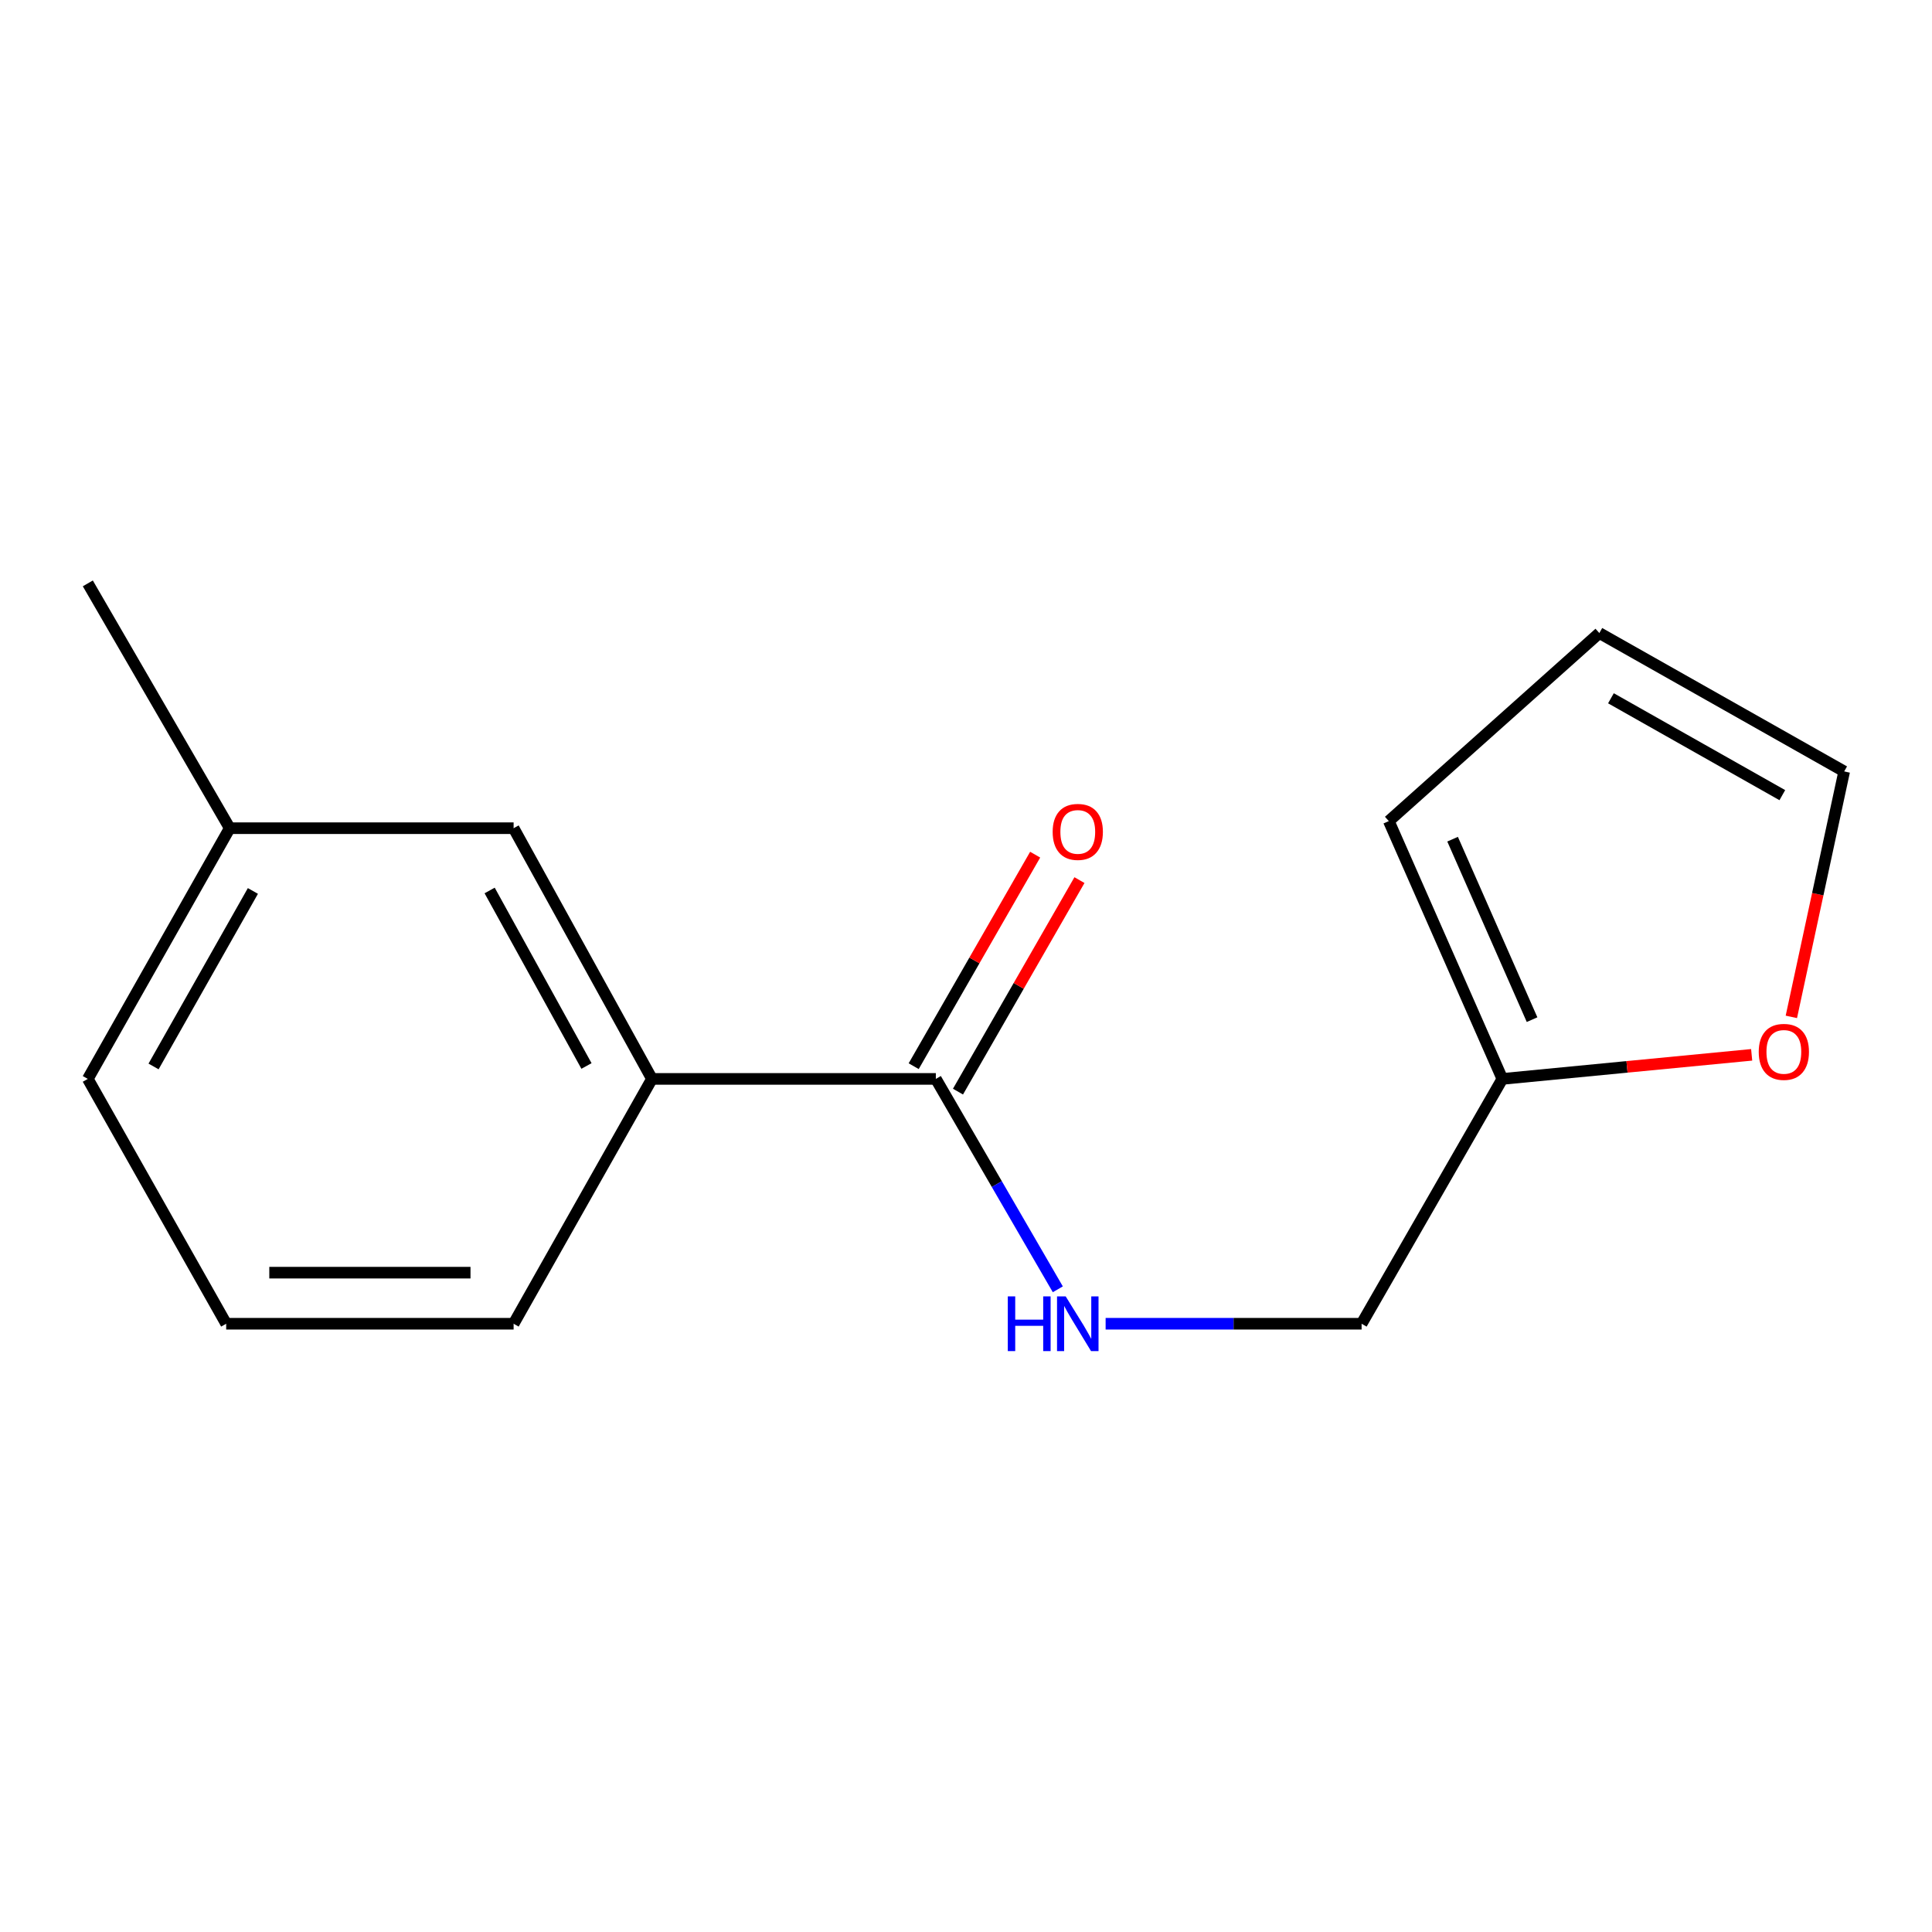 <?xml version='1.0' encoding='iso-8859-1'?>
<svg version='1.1' baseProfile='full'
              xmlns='http://www.w3.org/2000/svg'
                      xmlns:rdkit='http://www.rdkit.org/xml'
                      xmlns:xlink='http://www.w3.org/1999/xlink'
                  xml:space='preserve'
width='1000px' height='1000px' viewBox='0 0 1000 1000'>
<!-- END OF HEADER -->
<rect style='opacity:1.0;fill:#FFFFFF;stroke:none' width='1000' height='1000' x='0' y='0'> </rect>
<path class='bond-0' d='M 484.387,558.44 L 515.955,612.892' style='fill:none;fill-rule:evenodd;stroke:#000000;stroke-width:6px;stroke-linecap:butt;stroke-linejoin:miter;stroke-opacity:1' />
<path class='bond-0' d='M 515.955,612.892 L 547.523,667.345' style='fill:none;fill-rule:evenodd;stroke:#0000FF;stroke-width:6px;stroke-linecap:butt;stroke-linejoin:miter;stroke-opacity:1' />
<path class='bond-1' d='M 484.387,558.44 L 337.449,558.44' style='fill:none;fill-rule:evenodd;stroke:#000000;stroke-width:6px;stroke-linecap:butt;stroke-linejoin:miter;stroke-opacity:1' />
<path class='bond-4' d='M 495.85,565.023 L 527.287,510.282' style='fill:none;fill-rule:evenodd;stroke:#000000;stroke-width:6px;stroke-linecap:butt;stroke-linejoin:miter;stroke-opacity:1' />
<path class='bond-4' d='M 527.287,510.282 L 558.724,455.54' style='fill:none;fill-rule:evenodd;stroke:#FF0000;stroke-width:6px;stroke-linecap:butt;stroke-linejoin:miter;stroke-opacity:1' />
<path class='bond-4' d='M 472.924,551.857 L 504.361,497.115' style='fill:none;fill-rule:evenodd;stroke:#000000;stroke-width:6px;stroke-linecap:butt;stroke-linejoin:miter;stroke-opacity:1' />
<path class='bond-4' d='M 504.361,497.115 L 535.798,442.374' style='fill:none;fill-rule:evenodd;stroke:#FF0000;stroke-width:6px;stroke-linecap:butt;stroke-linejoin:miter;stroke-opacity:1' />
<path class='bond-9' d='M 572.268,685.167 L 638.516,685.167' style='fill:none;fill-rule:evenodd;stroke:#0000FF;stroke-width:6px;stroke-linecap:butt;stroke-linejoin:miter;stroke-opacity:1' />
<path class='bond-9' d='M 638.516,685.167 L 704.764,685.167' style='fill:none;fill-rule:evenodd;stroke:#000000;stroke-width:6px;stroke-linecap:butt;stroke-linejoin:miter;stroke-opacity:1' />
<path class='bond-5' d='M 337.449,558.44 L 265.846,428.673' style='fill:none;fill-rule:evenodd;stroke:#000000;stroke-width:6px;stroke-linecap:butt;stroke-linejoin:miter;stroke-opacity:1' />
<path class='bond-5' d='M 303.561,551.748 L 253.438,460.91' style='fill:none;fill-rule:evenodd;stroke:#000000;stroke-width:6px;stroke-linecap:butt;stroke-linejoin:miter;stroke-opacity:1' />
<path class='bond-11' d='M 337.449,558.44 L 265.846,685.167' style='fill:none;fill-rule:evenodd;stroke:#000000;stroke-width:6px;stroke-linecap:butt;stroke-linejoin:miter;stroke-opacity:1' />
<path class='bond-2' d='M 777.615,558.44 L 704.764,685.167' style='fill:none;fill-rule:evenodd;stroke:#000000;stroke-width:6px;stroke-linecap:butt;stroke-linejoin:miter;stroke-opacity:1' />
<path class='bond-3' d='M 777.615,558.44 L 842.137,552.209' style='fill:none;fill-rule:evenodd;stroke:#000000;stroke-width:6px;stroke-linecap:butt;stroke-linejoin:miter;stroke-opacity:1' />
<path class='bond-3' d='M 842.137,552.209 L 906.66,545.978' style='fill:none;fill-rule:evenodd;stroke:#FF0000;stroke-width:6px;stroke-linecap:butt;stroke-linejoin:miter;stroke-opacity:1' />
<path class='bond-6' d='M 777.615,558.44 L 718.849,425.001' style='fill:none;fill-rule:evenodd;stroke:#000000;stroke-width:6px;stroke-linecap:butt;stroke-linejoin:miter;stroke-opacity:1' />
<path class='bond-6' d='M 792.996,527.768 L 751.86,434.361' style='fill:none;fill-rule:evenodd;stroke:#000000;stroke-width:6px;stroke-linecap:butt;stroke-linejoin:miter;stroke-opacity:1' />
<path class='bond-7' d='M 927.2,526.339 L 940.873,462.818' style='fill:none;fill-rule:evenodd;stroke:#FF0000;stroke-width:6px;stroke-linecap:butt;stroke-linejoin:miter;stroke-opacity:1' />
<path class='bond-7' d='M 940.873,462.818 L 954.545,399.297' style='fill:none;fill-rule:evenodd;stroke:#000000;stroke-width:6px;stroke-linecap:butt;stroke-linejoin:miter;stroke-opacity:1' />
<path class='bond-10' d='M 265.846,428.673 L 118.909,428.673' style='fill:none;fill-rule:evenodd;stroke:#000000;stroke-width:6px;stroke-linecap:butt;stroke-linejoin:miter;stroke-opacity:1' />
<path class='bond-8' d='M 718.849,425.001 L 827.819,327.664' style='fill:none;fill-rule:evenodd;stroke:#000000;stroke-width:6px;stroke-linecap:butt;stroke-linejoin:miter;stroke-opacity:1' />
<path class='bond-16' d='M 954.545,399.297 L 827.819,327.664' style='fill:none;fill-rule:evenodd;stroke:#000000;stroke-width:6px;stroke-linecap:butt;stroke-linejoin:miter;stroke-opacity:1' />
<path class='bond-16' d='M 922.527,411.568 L 833.818,361.425' style='fill:none;fill-rule:evenodd;stroke:#000000;stroke-width:6px;stroke-linecap:butt;stroke-linejoin:miter;stroke-opacity:1' />
<path class='bond-14' d='M 118.909,428.673 L 45.455,301.96' style='fill:none;fill-rule:evenodd;stroke:#000000;stroke-width:6px;stroke-linecap:butt;stroke-linejoin:miter;stroke-opacity:1' />
<path class='bond-15' d='M 118.909,428.673 L 45.455,558.44' style='fill:none;fill-rule:evenodd;stroke:#000000;stroke-width:6px;stroke-linecap:butt;stroke-linejoin:miter;stroke-opacity:1' />
<path class='bond-15' d='M 130.898,461.161 L 79.481,551.998' style='fill:none;fill-rule:evenodd;stroke:#000000;stroke-width:6px;stroke-linecap:butt;stroke-linejoin:miter;stroke-opacity:1' />
<path class='bond-12' d='M 265.846,685.167 L 117.073,685.167' style='fill:none;fill-rule:evenodd;stroke:#000000;stroke-width:6px;stroke-linecap:butt;stroke-linejoin:miter;stroke-opacity:1' />
<path class='bond-12' d='M 243.53,658.729 L 139.389,658.729' style='fill:none;fill-rule:evenodd;stroke:#000000;stroke-width:6px;stroke-linecap:butt;stroke-linejoin:miter;stroke-opacity:1' />
<path class='bond-13' d='M 117.073,685.167 L 45.455,558.44' style='fill:none;fill-rule:evenodd;stroke:#000000;stroke-width:6px;stroke-linecap:butt;stroke-linejoin:miter;stroke-opacity:1' />
<path  class='atom-1' d='M 521.636 671.007
L 525.476 671.007
L 525.476 683.047
L 539.956 683.047
L 539.956 671.007
L 543.796 671.007
L 543.796 699.327
L 539.956 699.327
L 539.956 686.247
L 525.476 686.247
L 525.476 699.327
L 521.636 699.327
L 521.636 671.007
' fill='#0000FF'/>
<path  class='atom-1' d='M 551.596 671.007
L 560.876 686.007
Q 561.796 687.487, 563.276 690.167
Q 564.756 692.847, 564.836 693.007
L 564.836 671.007
L 568.596 671.007
L 568.596 699.327
L 564.716 699.327
L 554.756 682.927
Q 553.596 681.007, 552.356 678.807
Q 551.156 676.607, 550.796 675.927
L 550.796 699.327
L 547.116 699.327
L 547.116 671.007
L 551.596 671.007
' fill='#0000FF'/>
<path  class='atom-4' d='M 910.319 544.449
Q 910.319 537.649, 913.679 533.849
Q 917.039 530.049, 923.319 530.049
Q 929.599 530.049, 932.959 533.849
Q 936.319 537.649, 936.319 544.449
Q 936.319 551.329, 932.919 555.249
Q 929.519 559.129, 923.319 559.129
Q 917.079 559.129, 913.679 555.249
Q 910.319 551.369, 910.319 544.449
M 923.319 555.929
Q 927.639 555.929, 929.959 553.049
Q 932.319 550.129, 932.319 544.449
Q 932.319 538.889, 929.959 536.089
Q 927.639 533.249, 923.319 533.249
Q 918.999 533.249, 916.639 536.049
Q 914.319 538.849, 914.319 544.449
Q 914.319 550.169, 916.639 553.049
Q 918.999 555.929, 923.319 555.929
' fill='#FF0000'/>
<path  class='atom-5' d='M 544.856 430.589
Q 544.856 423.789, 548.216 419.989
Q 551.576 416.189, 557.856 416.189
Q 564.136 416.189, 567.496 419.989
Q 570.856 423.789, 570.856 430.589
Q 570.856 437.469, 567.456 441.389
Q 564.056 445.269, 557.856 445.269
Q 551.616 445.269, 548.216 441.389
Q 544.856 437.509, 544.856 430.589
M 557.856 442.069
Q 562.176 442.069, 564.496 439.189
Q 566.856 436.269, 566.856 430.589
Q 566.856 425.029, 564.496 422.229
Q 562.176 419.389, 557.856 419.389
Q 553.536 419.389, 551.176 422.189
Q 548.856 424.989, 548.856 430.589
Q 548.856 436.309, 551.176 439.189
Q 553.536 442.069, 557.856 442.069
' fill='#FF0000'/>
</svg>
